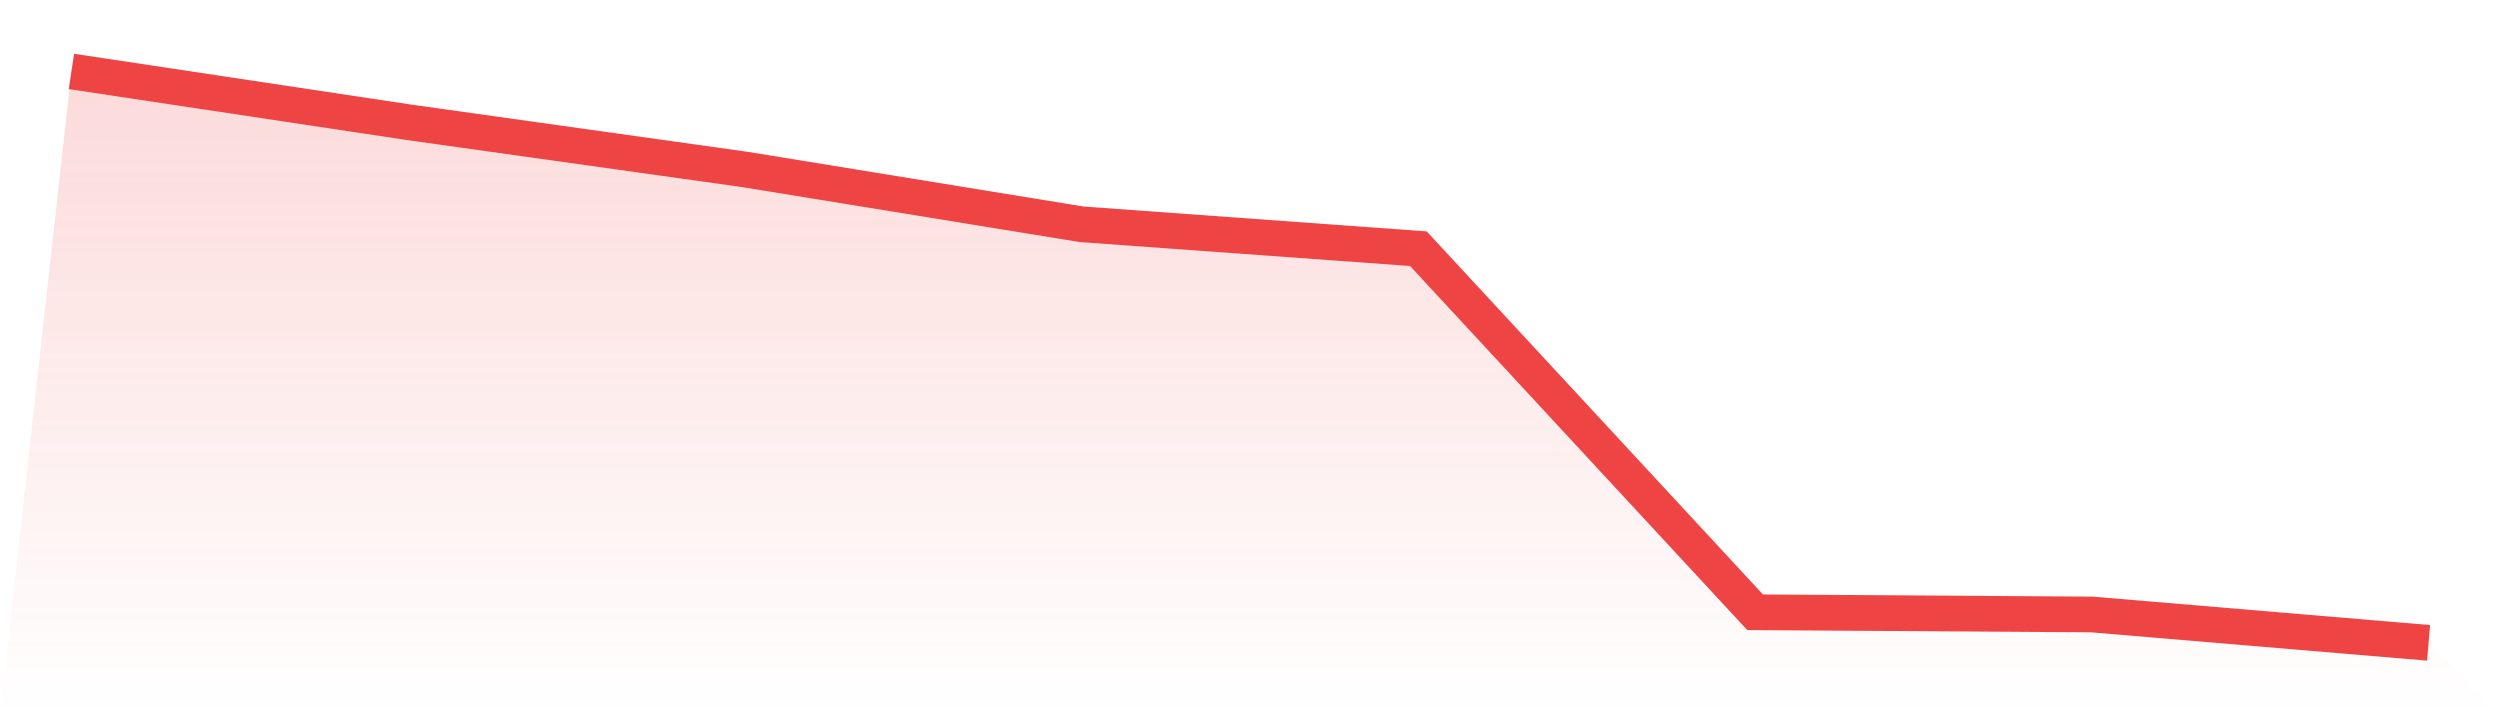 <svg viewBox="0 0 140 40" xmlns="http://www.w3.org/2000/svg">
<defs>
<linearGradient id="gradient" x1="0" x2="0" y1="0" y2="1">
<stop offset="0%" stop-color="#ef4444" stop-opacity="0.2"/>
<stop offset="100%" stop-color="#ef4444" stop-opacity="0"/>
</linearGradient>
</defs>
<path d="M4,4 L4,4 L22.857,6.843 L41.714,9.49 L60.571,12.56 L79.429,13.927 L98.286,34.287 L117.143,34.411 L136,36 L140,40 L0,40 z" fill="url(#gradient)"/>
<path d="M4,4 L4,4 L22.857,6.843 L41.714,9.49 L60.571,12.56 L79.429,13.927 L98.286,34.287 L117.143,34.411 L136,36" fill="none" stroke="#ef4444" stroke-width="2"/>
</svg>